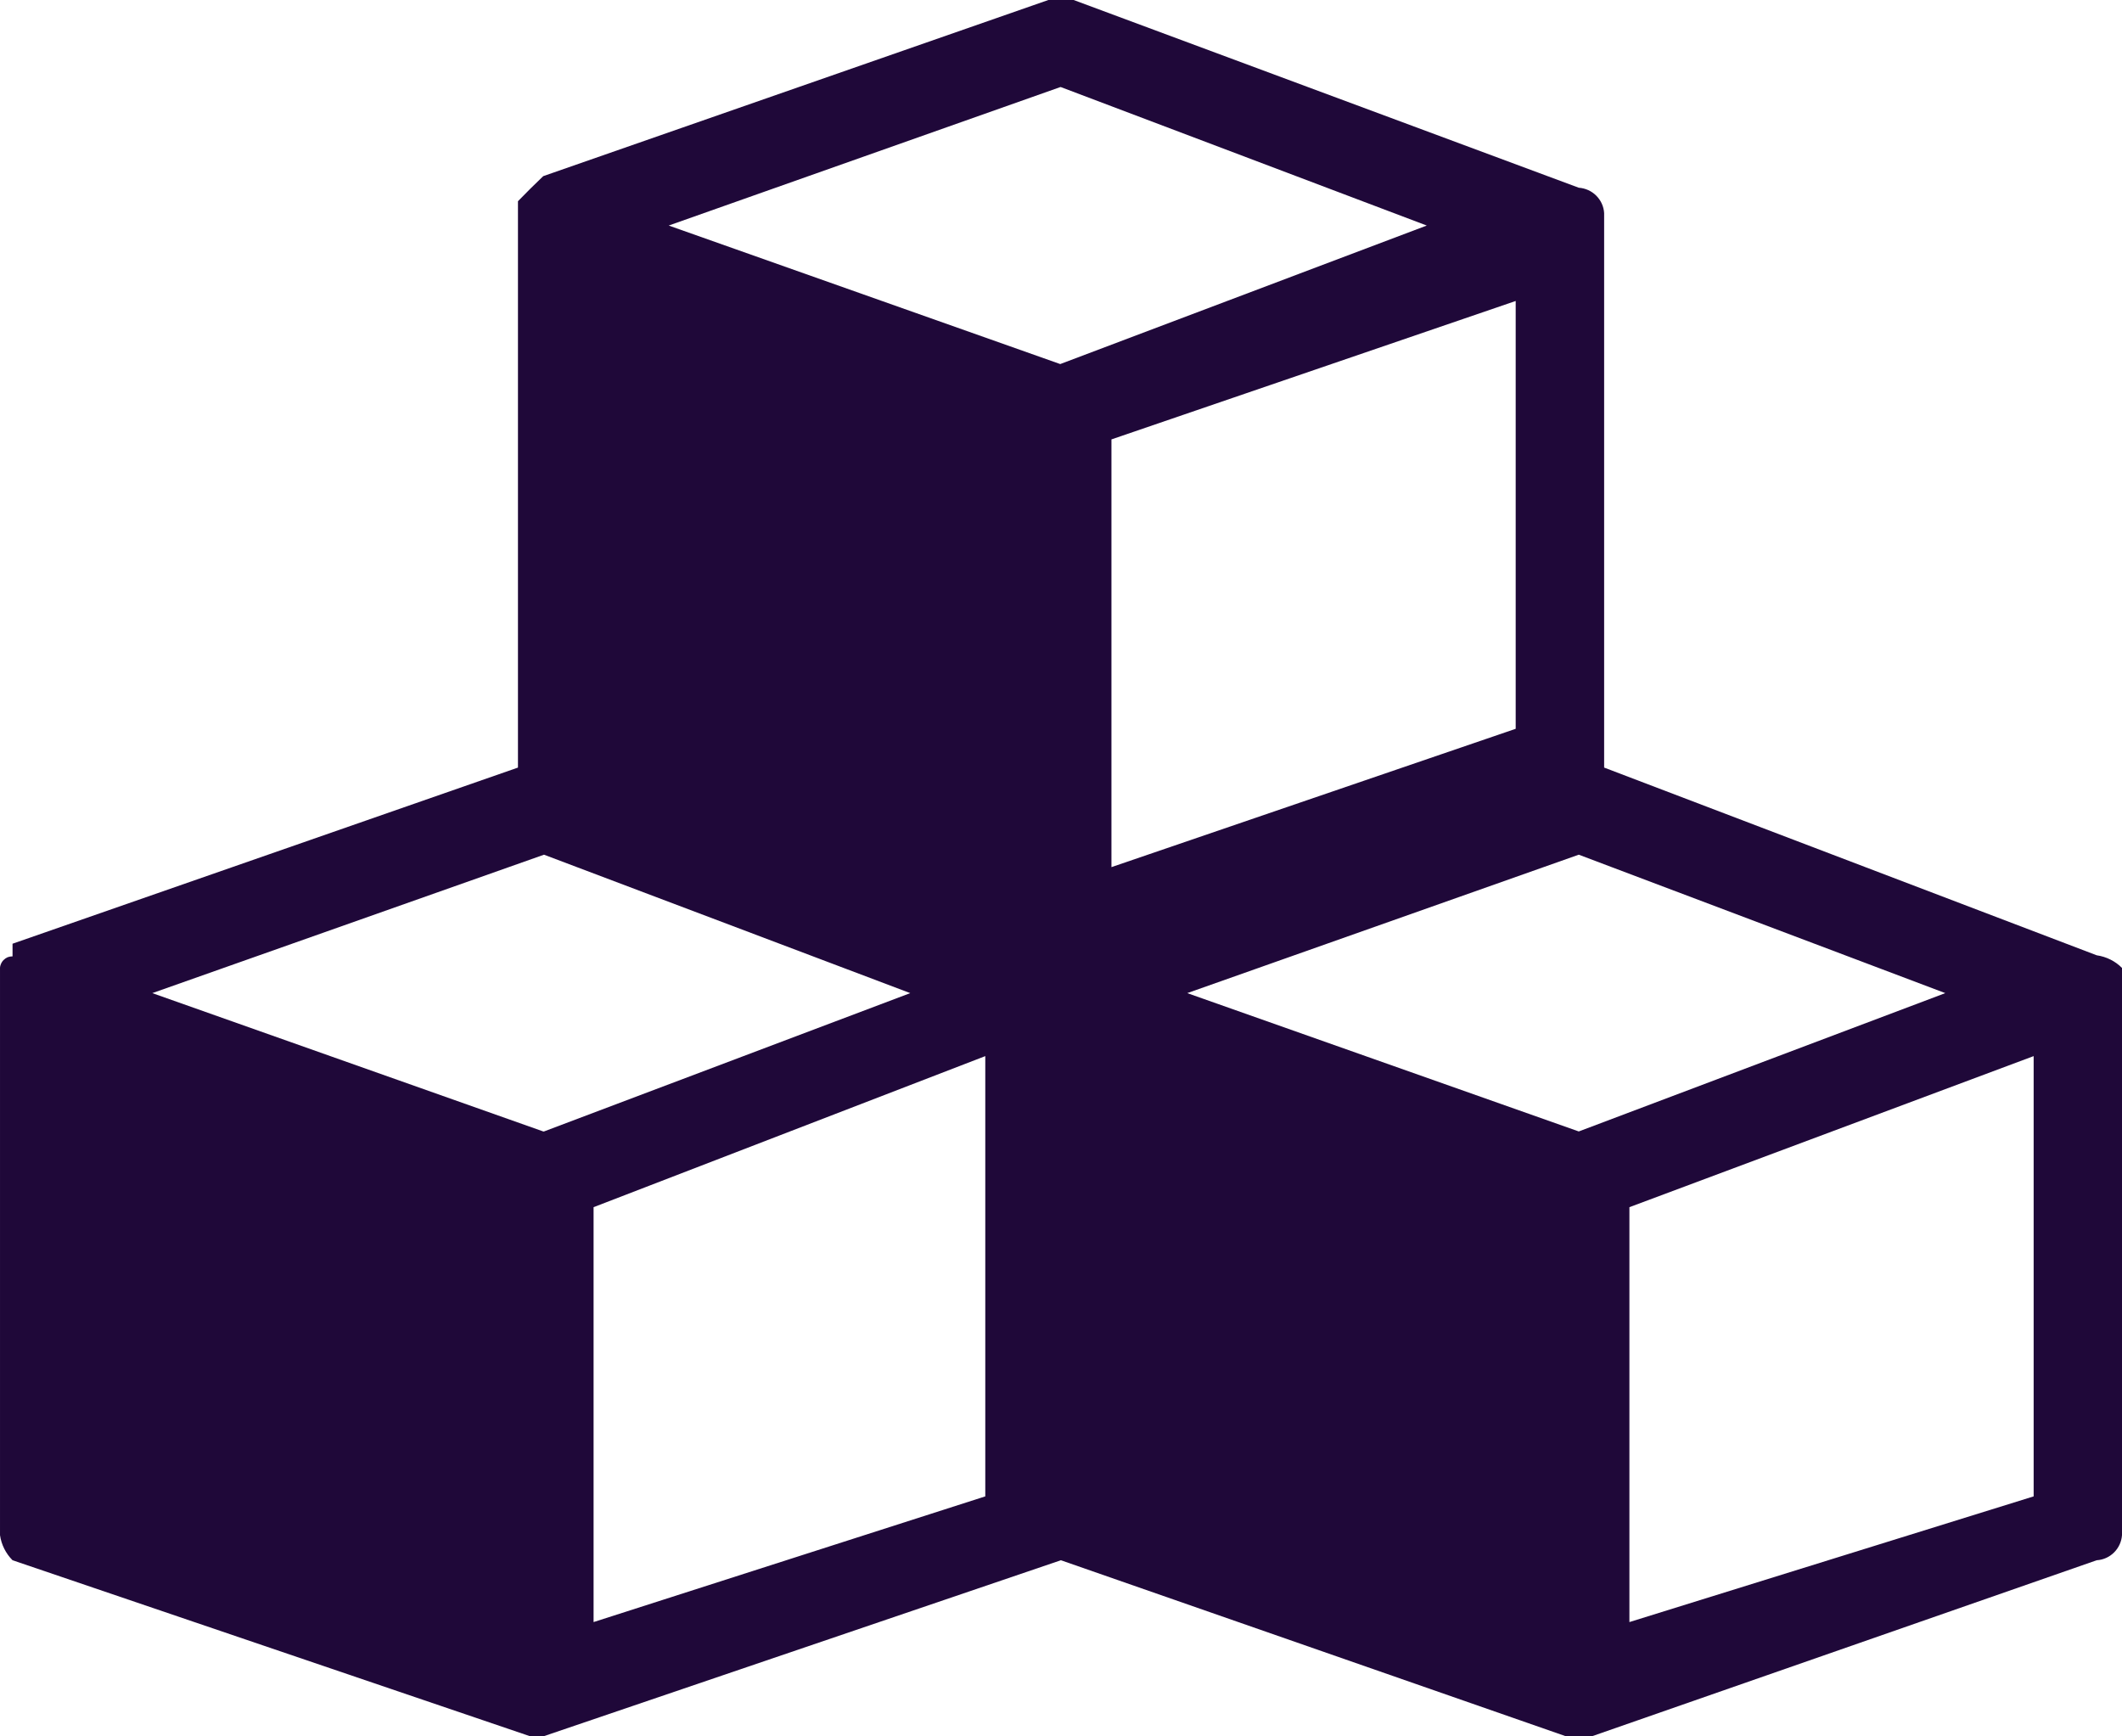 <svg width="22" height="18" viewBox="0 0 22 18" fill="none" xmlns="http://www.w3.org/2000/svg">
<path fill-rule="evenodd" clip-rule="evenodd" d="M21.738 9.903L16.631 7.957V2.209C16.627 2.141 16.598 2.077 16.549 2.028C16.501 1.98 16.437 1.951 16.368 1.946L11.131 0H10.869L5.632 1.826C5.543 1.911 5.455 1.998 5.37 2.086V7.957L0.13 9.783V9.914C0.113 9.914 0.095 9.917 0.079 9.923C0.063 9.93 0.049 9.94 0.037 9.952C0.025 9.964 0.015 9.979 0.009 9.995C0.002 10.011 -0.001 10.028 7.4101e-05 10.045V15.914C0.014 16.012 0.06 16.104 0.13 16.174L5.5 18H5.632L10.999 16.174L16.238 18H16.501L21.738 16.174C21.806 16.17 21.87 16.141 21.918 16.093C21.966 16.045 21.995 15.982 22 15.914V10.034C21.93 9.963 21.837 9.917 21.738 9.903ZM15.714 7.555L11.523 8.989V4.555L15.714 3.12V7.555ZM10.999 0.903L14.792 2.338L10.992 3.774L6.933 2.338L10.992 0.903H10.999ZM5.632 11.729L1.579 10.295L5.64 8.86L9.437 10.295L5.64 11.729H5.632ZM10.215 15.512L6.154 16.815V12.514L10.215 10.948V15.514V15.512ZM16.368 11.729L12.309 10.295L16.368 8.86L20.168 10.295L16.368 11.729ZM21.084 15.512L16.893 16.815V12.514L21.084 10.948V15.514V15.512Z" fill="#1F0839"/>
</svg>
